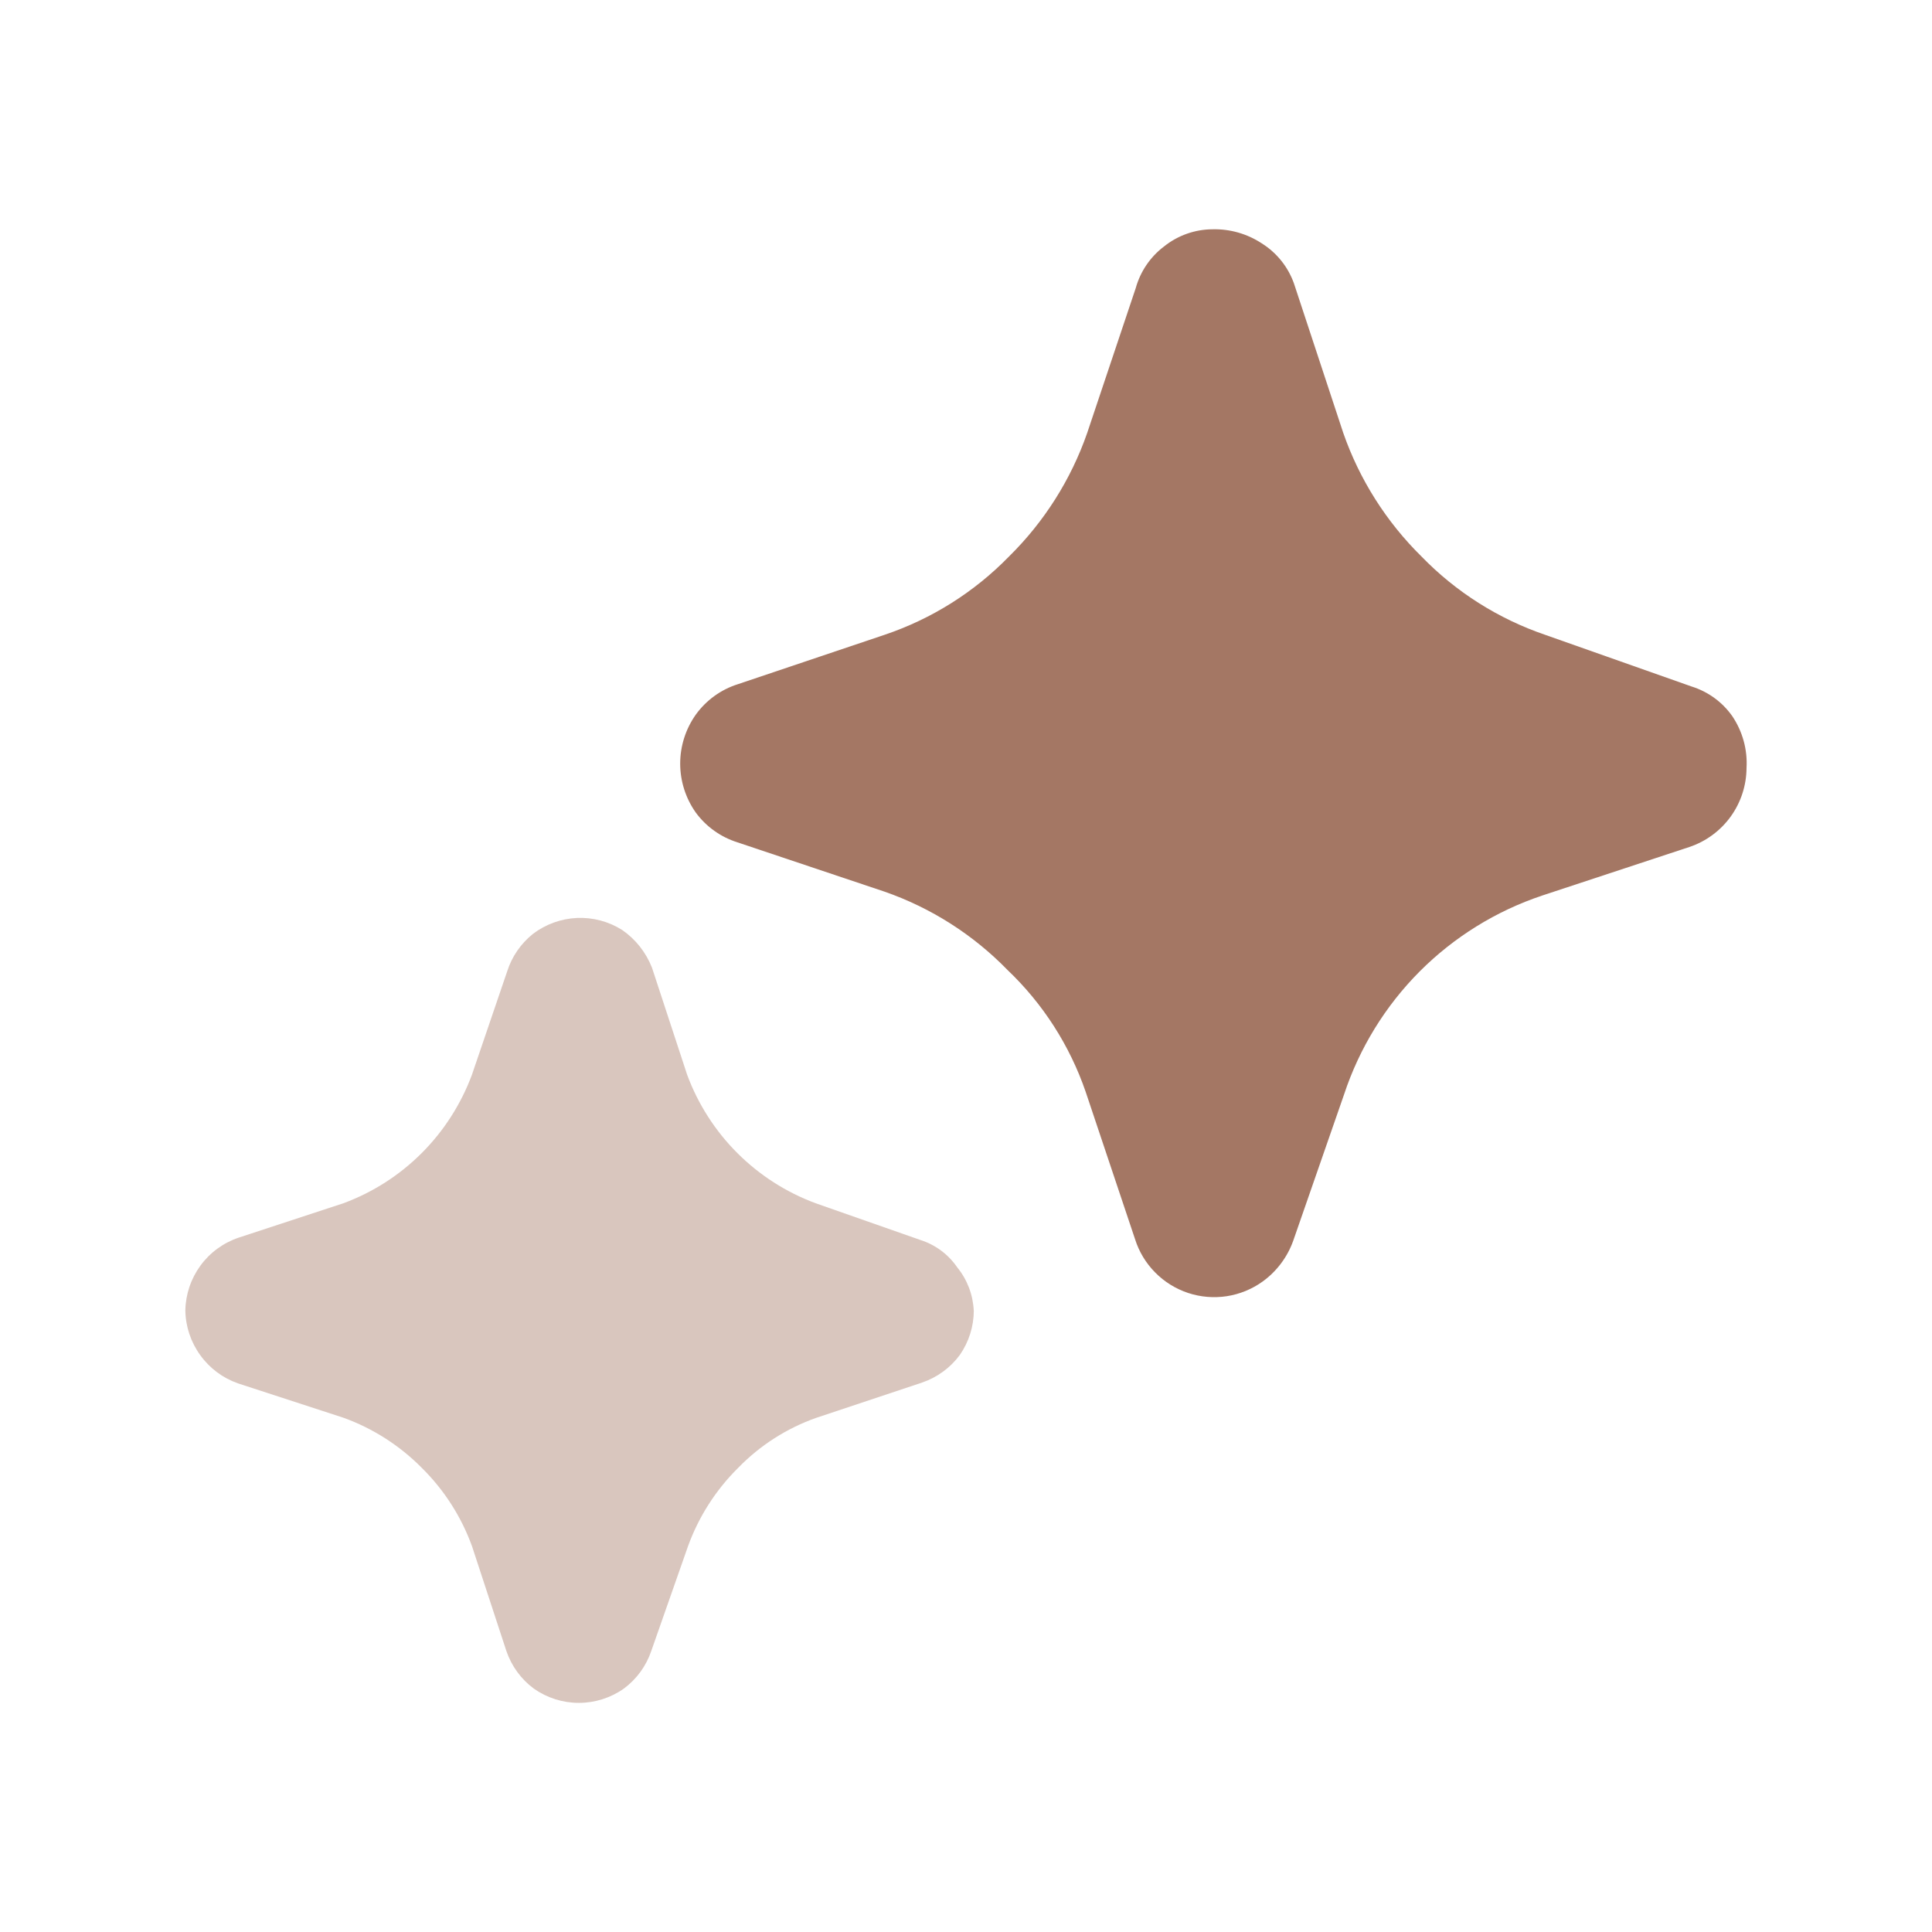 <svg width="47" height="47" viewBox="0 0 47 47" fill="none" xmlns="http://www.w3.org/2000/svg">
    <path fill-rule="evenodd" clip-rule="evenodd" d="M23.347 32.966C23.569 32.648 23.689 32.269 23.69 31.88H23.688C23.67 31.497 23.53 31.13 23.288 30.833C23.072 30.517 22.757 30.282 22.393 30.166L19.841 29.271C19.126 29.006 18.477 28.59 17.938 28.051C17.398 27.512 16.982 26.862 16.717 26.148L15.86 23.538C15.713 23.167 15.462 22.849 15.136 22.624C14.808 22.417 14.424 22.314 14.036 22.331C13.648 22.349 13.274 22.484 12.965 22.719C12.67 22.955 12.451 23.273 12.337 23.634L11.48 26.148C11.214 26.862 10.798 27.512 10.259 28.051C9.72 28.59 9.071 29.006 8.356 29.271L5.804 30.109C5.432 30.235 5.107 30.472 4.876 30.789C4.644 31.107 4.516 31.488 4.509 31.88C4.515 32.271 4.642 32.65 4.871 32.966C5.098 33.283 5.417 33.522 5.785 33.652L8.356 34.49C9.073 34.749 9.724 35.166 10.261 35.709C10.804 36.245 11.221 36.895 11.482 37.613L12.319 40.165C12.444 40.531 12.676 40.849 12.986 41.079C13.307 41.305 13.689 41.426 14.081 41.426C14.473 41.426 14.856 41.305 15.176 41.079C15.486 40.849 15.719 40.531 15.843 40.165L16.738 37.613C16.998 36.896 17.415 36.245 17.957 35.709C18.489 35.161 19.141 34.744 19.862 34.49L22.433 33.633C22.798 33.508 23.117 33.276 23.347 32.966Z" fill="#C0A093" fill-opacity="0.6"/>
    <path d="M42.488 18.681C42.486 19.107 42.351 19.521 42.102 19.866C41.852 20.211 41.501 20.47 41.097 20.605L37.517 21.786C36.393 22.162 35.372 22.795 34.535 23.634C33.699 24.474 33.07 25.498 32.698 26.623L31.46 30.185C31.318 30.582 31.059 30.928 30.717 31.175C30.458 31.362 30.159 31.484 29.843 31.533C29.528 31.581 29.206 31.554 28.903 31.454C28.6 31.353 28.325 31.183 28.101 30.955C27.876 30.728 27.709 30.451 27.613 30.147L26.413 26.566C26.026 25.437 25.373 24.418 24.508 23.595C23.673 22.737 22.649 22.085 21.518 21.691L17.938 20.491C17.532 20.363 17.178 20.11 16.926 19.767C16.68 19.419 16.547 19.003 16.547 18.576C16.547 18.15 16.68 17.734 16.926 17.386C17.179 17.034 17.54 16.773 17.955 16.643L21.516 15.444C22.663 15.058 23.701 14.405 24.545 13.539C25.402 12.695 26.055 11.665 26.449 10.53L27.63 7.006C27.742 6.604 27.983 6.249 28.316 5.997C28.651 5.728 29.067 5.58 29.497 5.578C29.922 5.567 30.341 5.687 30.696 5.921C31.058 6.148 31.333 6.49 31.477 6.892L32.677 10.53C33.072 11.665 33.725 12.695 34.582 13.539C35.42 14.403 36.452 15.055 37.591 15.444L41.153 16.701C41.553 16.826 41.902 17.08 42.143 17.424C42.391 17.794 42.514 18.234 42.488 18.681Z" fill="#A47764"/>
</svg>
